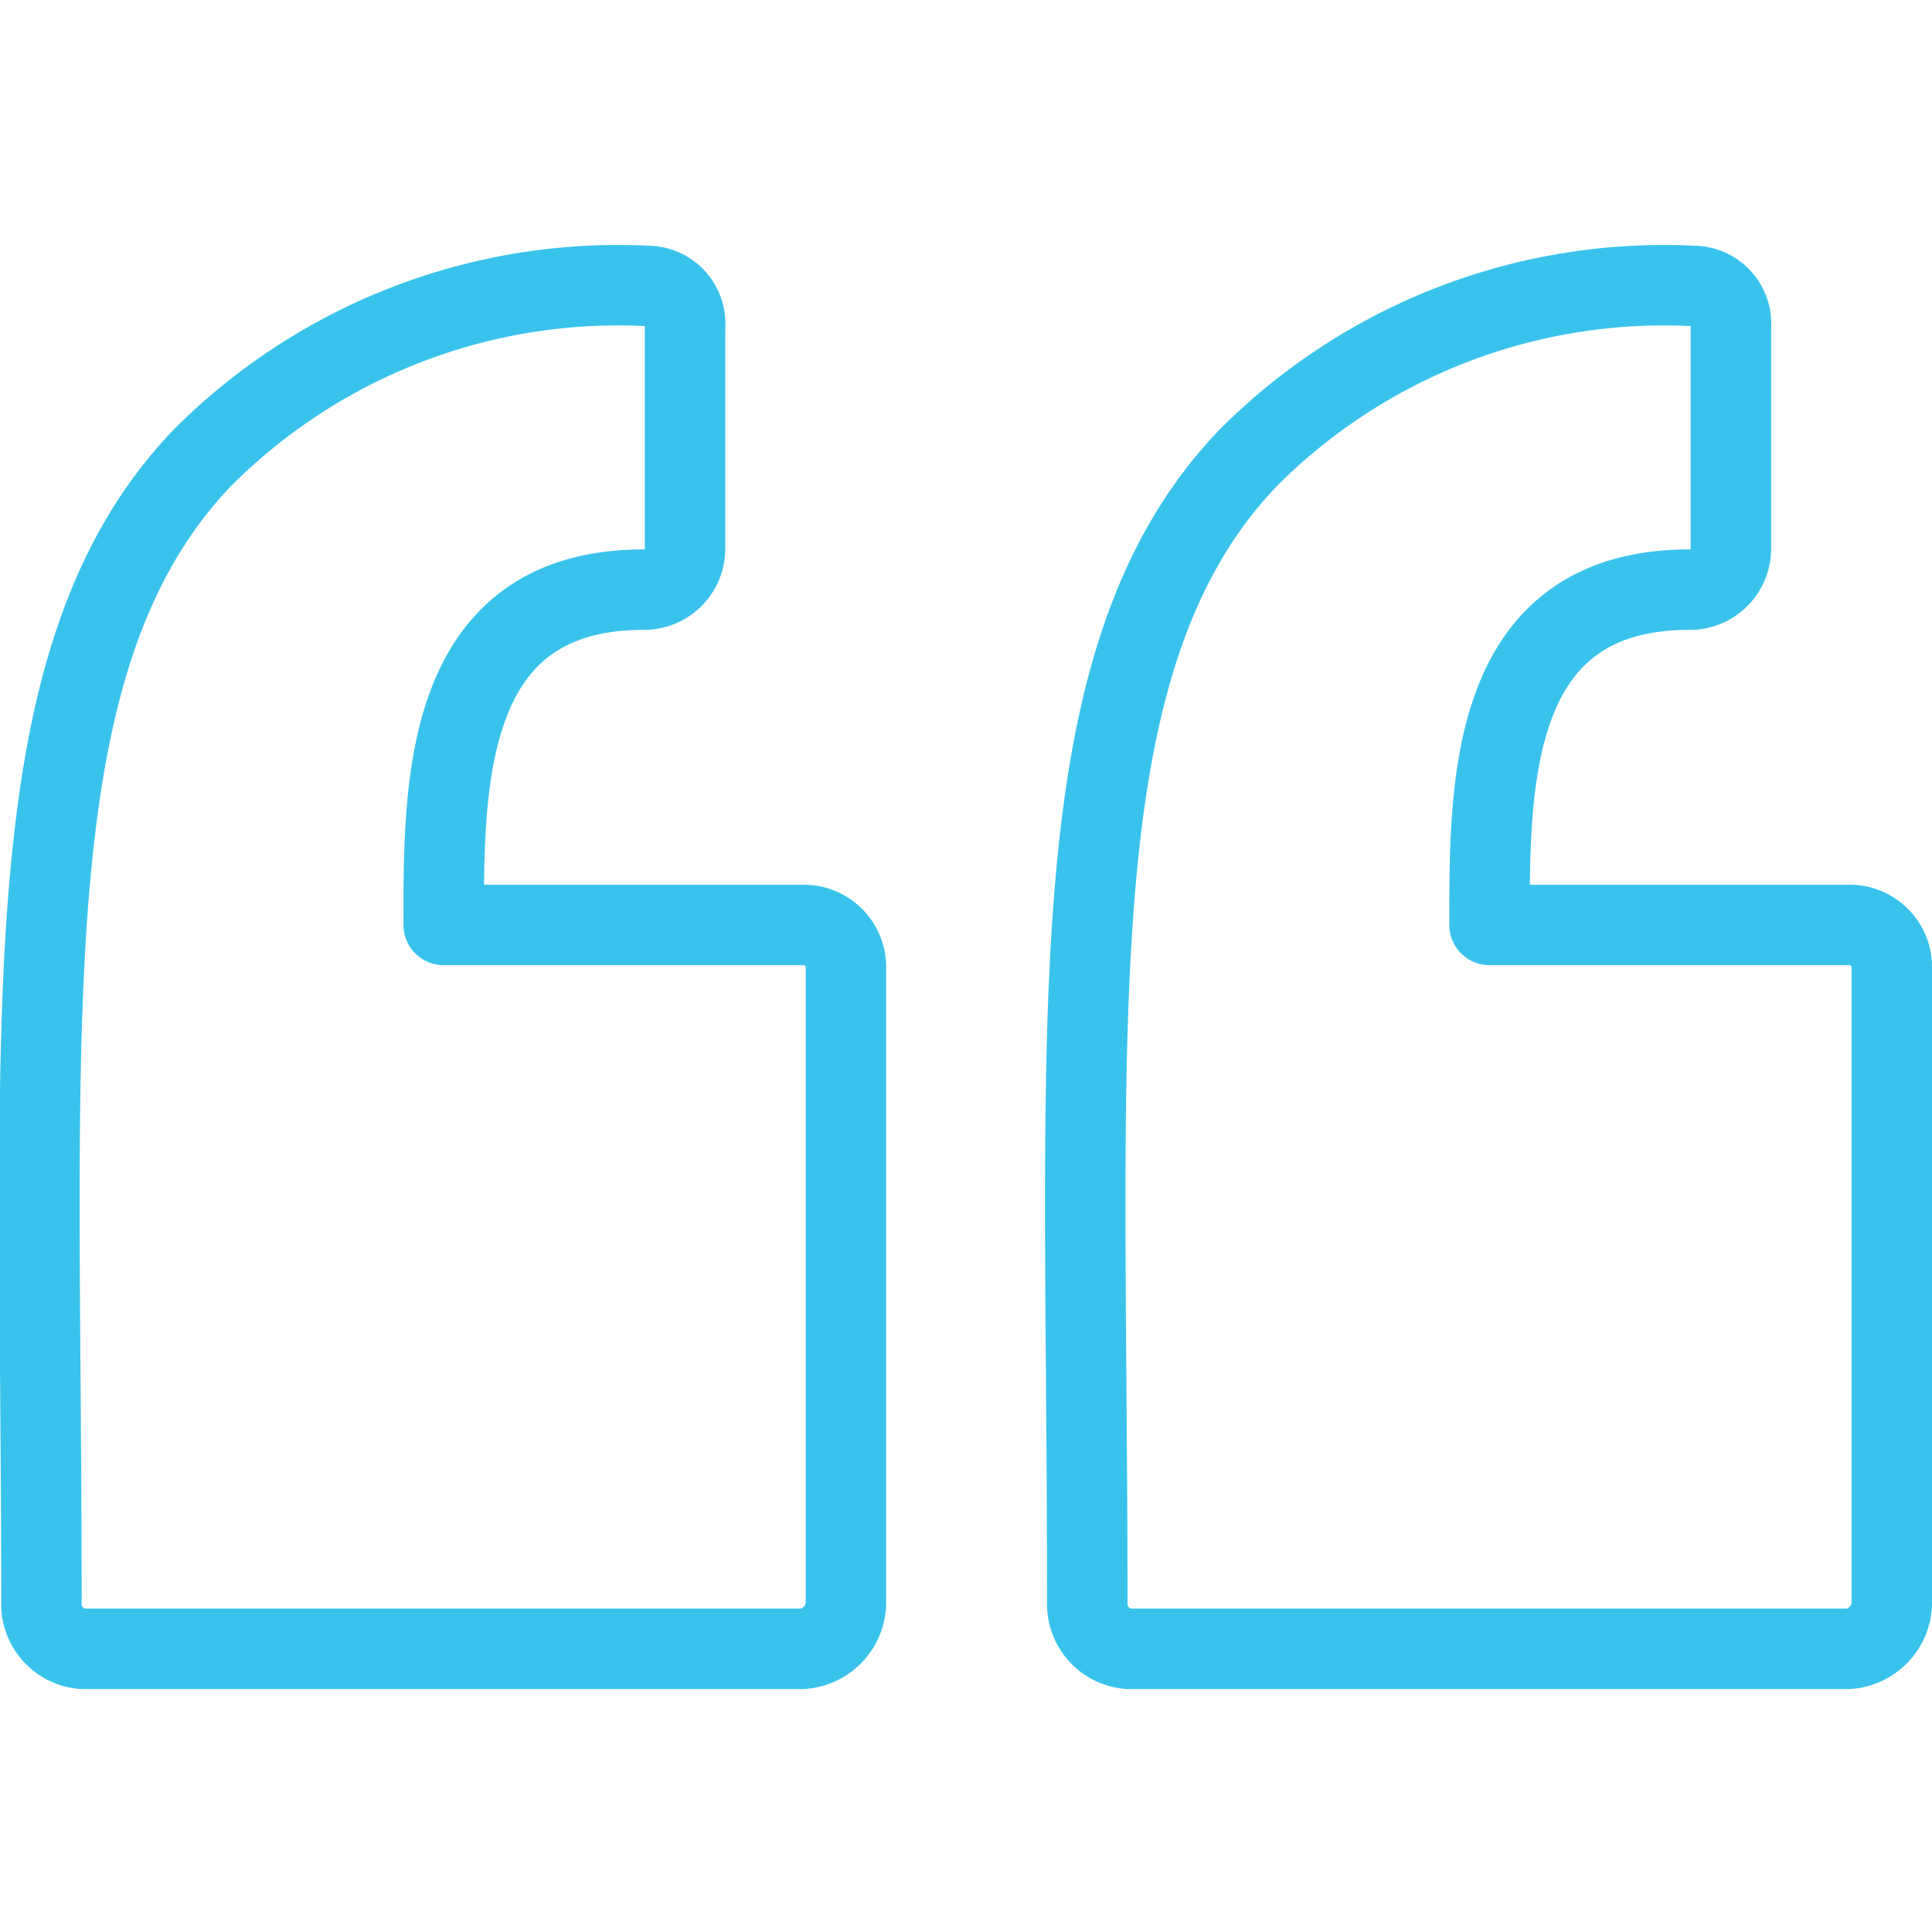 <svg xmlns="http://www.w3.org/2000/svg" width="24.015" height="24" viewBox="0 0 24.015 24">
  <g id="icon_-_message" data-name="icon - message" transform="translate(0.015)">
    <path id="Path_562" data-name="Path 562" d="M0,0H24V24H0Z" fill="none"/>
    <g id="Group_2571" data-name="Group 2571">
      <path id="Path_563" data-name="Path 563" d="M9.962,11.5H5.5c0-1.734-.021-4.169,2.486-4.169A.509.509,0,0,0,8.5,6.817V4.069a.47.47,0,0,0-.465-.514A7.294,7.294,0,0,0,2.493,5.7C.1,8.207.5,12.618.5,19.926a.558.558,0,0,0,.51.574H9.962a.583.583,0,0,0,.538-.574V12.009A.525.525,0,0,0,9.962,11.5Z" fill="none" stroke="#39c3ec" stroke-linecap="round" stroke-linejoin="round" stroke-miterlimit="10" stroke-width="1"/>
      <path id="Path_564" data-name="Path 564" d="M22.962,11.5H18.5c0-1.734-.021-4.169,2.486-4.169a.509.509,0,0,0,.514-.514V4.069a.47.47,0,0,0-.465-.514A7.294,7.294,0,0,0,15.493,5.7C13.1,8.207,13.5,12.618,13.5,19.926a.558.558,0,0,0,.51.574h8.953a.583.583,0,0,0,.538-.574V12.009A.525.525,0,0,0,22.962,11.5Z" fill="none" stroke="#39c3ec" stroke-linecap="round" stroke-linejoin="round" stroke-miterlimit="10" stroke-width="1"/>
    </g>
  </g>
</svg>
